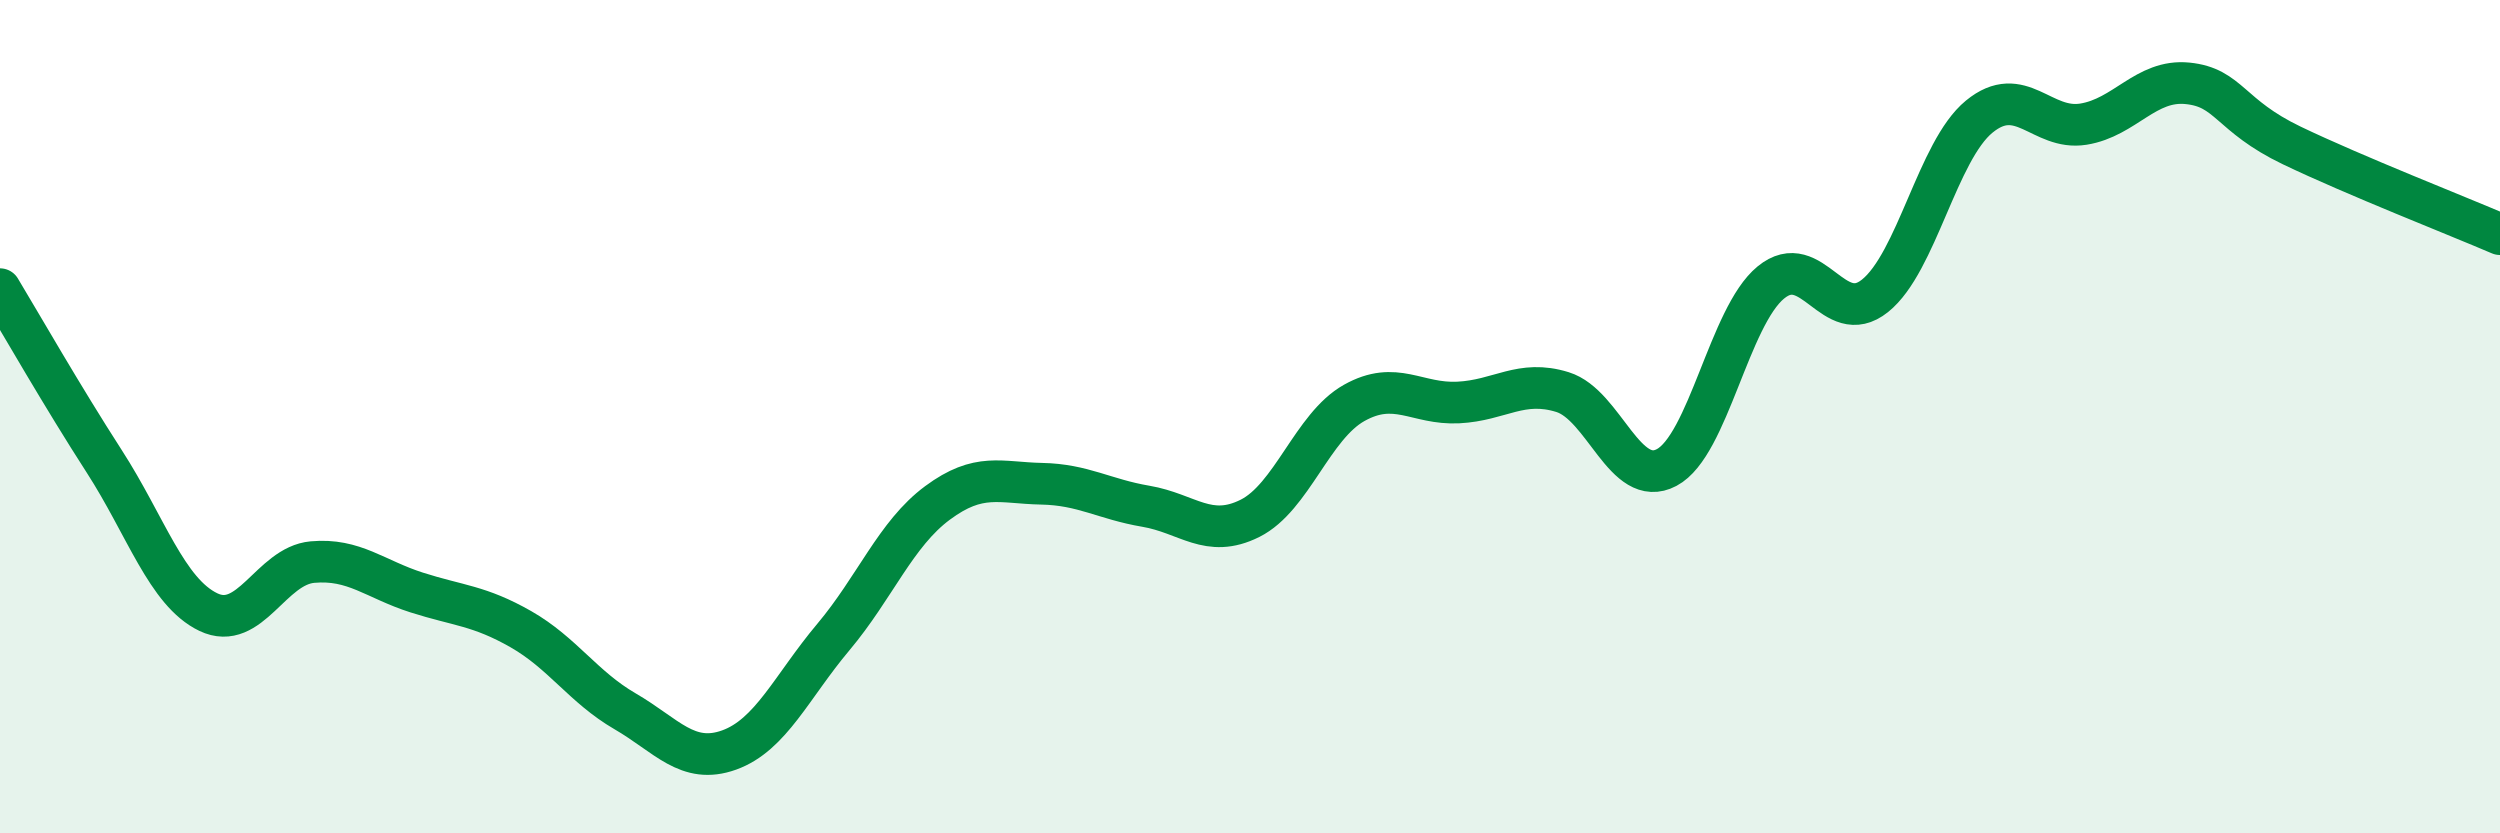 
    <svg width="60" height="20" viewBox="0 0 60 20" xmlns="http://www.w3.org/2000/svg">
      <path
        d="M 0,6.94 C 0.5,7.77 1.5,9.52 2.5,11.07 C 3.5,12.62 4,14.21 5,14.69 C 6,15.17 6.5,13.58 7.5,13.49 C 8.5,13.4 9,13.9 10,14.22 C 11,14.54 11.5,14.53 12.5,15.1 C 13.5,15.67 14,16.49 15,17.07 C 16,17.65 16.5,18.36 17.5,18 C 18.5,17.64 19,16.48 20,15.29 C 21,14.1 21.5,12.81 22.5,12.07 C 23.5,11.33 24,11.59 25,11.61 C 26,11.63 26.5,11.98 27.5,12.15 C 28.5,12.32 29,12.94 30,12.44 C 31,11.94 31.5,10.23 32.5,9.67 C 33.5,9.11 34,9.71 35,9.66 C 36,9.61 36.5,9.1 37.5,9.41 C 38.5,9.72 39,11.75 40,11.22 C 41,10.69 41.5,7.6 42.5,6.78 C 43.5,5.96 44,7.9 45,7.1 C 46,6.3 46.5,3.62 47.5,2.8 C 48.5,1.98 49,3.14 50,2.98 C 51,2.82 51.5,1.9 52.5,2 C 53.5,2.1 53.5,2.77 55,3.49 C 56.5,4.21 59,5.19 60,5.62L60 20L0 20Z"
        fill="#008740"
        opacity="0.1"
        stroke-linecap="round"
        stroke-linejoin="round"
      />
      <path
        d="M 0,6.94 C 0.5,7.77 1.5,9.52 2.5,11.07 C 3.5,12.62 4,14.21 5,14.69 C 6,15.17 6.5,13.58 7.5,13.49 C 8.5,13.4 9,13.9 10,14.22 C 11,14.54 11.5,14.53 12.5,15.1 C 13.5,15.67 14,16.49 15,17.07 C 16,17.65 16.5,18.36 17.5,18 C 18.5,17.64 19,16.48 20,15.29 C 21,14.1 21.5,12.81 22.5,12.07 C 23.5,11.33 24,11.59 25,11.61 C 26,11.63 26.5,11.98 27.5,12.15 C 28.5,12.32 29,12.94 30,12.44 C 31,11.94 31.5,10.23 32.5,9.67 C 33.5,9.11 34,9.71 35,9.66 C 36,9.61 36.5,9.1 37.5,9.41 C 38.5,9.72 39,11.75 40,11.22 C 41,10.69 41.5,7.6 42.5,6.78 C 43.5,5.96 44,7.9 45,7.1 C 46,6.3 46.5,3.62 47.5,2.8 C 48.5,1.98 49,3.14 50,2.98 C 51,2.82 51.5,1.9 52.5,2 C 53.5,2.1 53.5,2.77 55,3.49 C 56.5,4.21 59,5.19 60,5.62"
        stroke="#008740"
        stroke-width="1"
        fill="none"
        stroke-linecap="round"
        stroke-linejoin="round"
      />
    </svg>
  